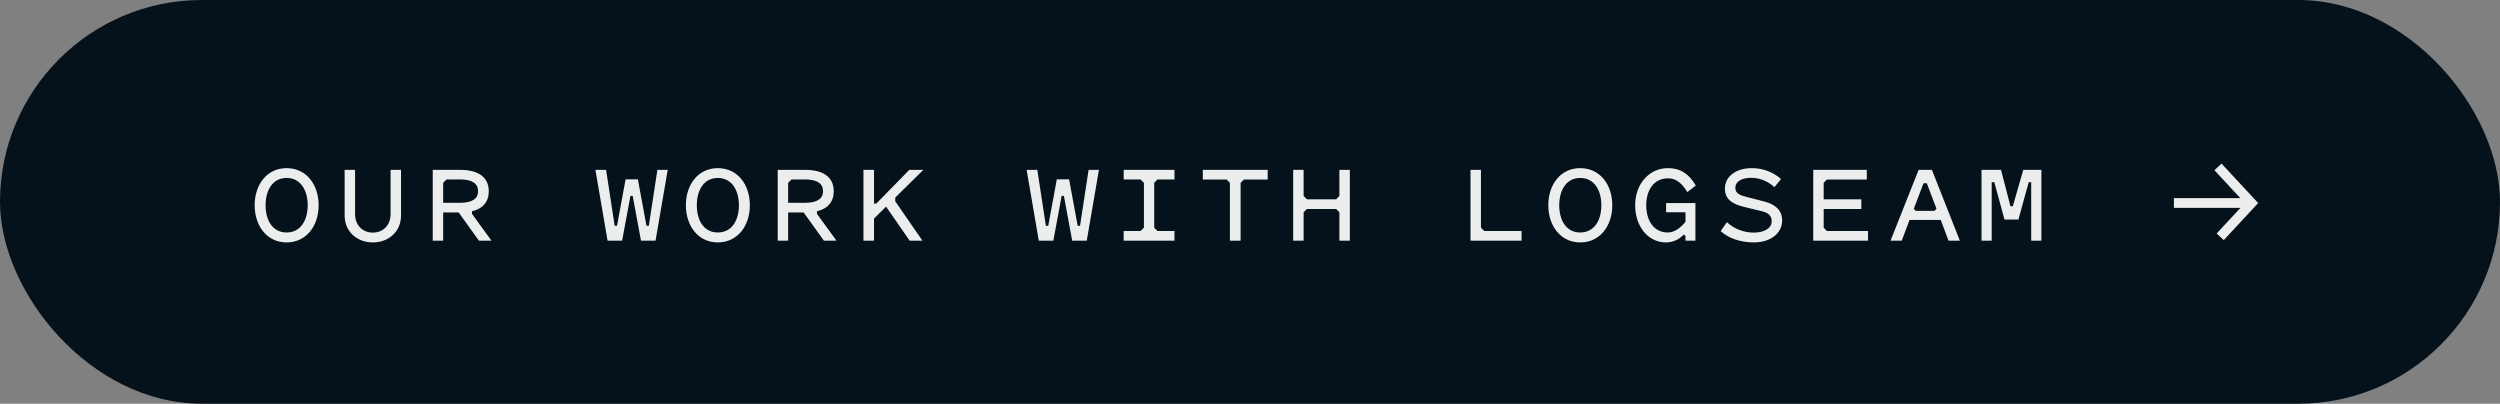 <svg width="322" height="52" viewBox="0 0 322 52" fill="none" xmlns="http://www.w3.org/2000/svg">
<rect x="0" y="0" width="322" height="52" fill="#808080" stroke="none"/>
<rect width="322" height="52" rx="26" fill="#06121B"/>
<path d="M41.04 26.44C41.04 29.112 39.44 31.224 36.912 31.224C34.4 31.224 32.8 29.112 32.8 26.44C32.8 23.752 34.4 21.656 36.912 21.656C39.44 21.656 41.04 23.752 41.04 26.44ZM39.632 26.44C39.632 24.504 38.72 22.92 36.912 22.92C35.104 22.92 34.208 24.504 34.208 26.44C34.208 28.376 35.104 29.944 36.912 29.944C38.72 29.944 39.632 28.376 39.632 26.44ZM48.02 29.96C49.316 29.96 50.308 29.032 50.308 27.576V21.88H51.652V27.752C51.652 29.848 50.036 31.224 48.02 31.224C46.004 31.224 44.388 29.848 44.388 27.752V21.88H45.732V27.576C45.732 29.032 46.724 29.96 48.02 29.96ZM57.08 27.368V31H55.736V21.88H59.304C61.656 21.88 62.952 22.856 62.952 24.632C62.952 25.992 62.2 26.872 60.792 27.208V27.544L63.304 31H61.688L59.08 27.368H57.08ZM59.272 23.112H57.512L57.08 23.544V26.12H59.272C60.84 26.12 61.576 25.576 61.576 24.632C61.576 23.656 60.84 23.112 59.272 23.112ZM81.489 25.224H81.201L80.129 31H78.257L76.689 21.88H78.064L79.168 29.08H79.472L80.576 23.096H82.16L83.264 29.08H83.569L84.672 21.88H86.001L84.433 31H82.561L81.489 25.224ZM96.581 26.44C96.581 29.112 94.981 31.224 92.453 31.224C89.941 31.224 88.341 29.112 88.341 26.44C88.341 23.752 89.941 21.656 92.453 21.656C94.981 21.656 96.581 23.752 96.581 26.44ZM95.173 26.44C95.173 24.504 94.261 22.92 92.453 22.92C90.645 22.92 89.749 24.504 89.749 26.44C89.749 28.376 90.645 29.944 92.453 29.944C94.261 29.944 95.173 28.376 95.173 26.44ZM101.513 27.368V31H100.169V21.88H103.737C106.089 21.88 107.385 22.856 107.385 24.632C107.385 25.992 106.633 26.872 105.225 27.208V27.544L107.737 31H106.121L103.513 27.368H101.513ZM103.705 23.112H101.945L101.513 23.544V26.12H103.705C105.273 26.12 106.009 25.576 106.009 24.632C106.009 23.656 105.273 23.112 103.705 23.112ZM117.165 31L114.125 26.616L112.573 28.152V31H111.213V21.88H112.573V26.216H112.877L117.117 21.88H118.925L115.309 25.448V25.928L118.813 31H117.165ZM137.029 25.224L136.741 25.224L135.669 31H133.797L132.229 21.88H133.605L134.709 29.08H135.013L136.117 23.096H137.701L138.805 29.08H139.109L140.213 21.88H141.541L139.973 31H138.101L137.029 25.224ZM148.665 29.336L149.081 29.752H151.273V31L144.729 31V29.752H146.905L147.337 29.336V23.544L146.905 23.112H144.729V21.88L151.273 21.88V23.112L149.081 23.112L148.665 23.544V29.336ZM160.221 23.128L159.789 23.544V31H158.413V23.544L157.997 23.128H154.925V21.88H163.277V23.128H160.221ZM167.906 27.336V31H166.562V21.88H167.906V25.24L168.338 25.672H172.098L172.514 25.24V21.88H173.858V31H172.514V27.336L172.098 26.92H168.338L167.906 27.336ZM190.746 29.32L191.162 29.752L195.978 29.752V31L189.402 31V21.88H190.746V29.32ZM207.662 26.44C207.662 29.112 206.062 31.224 203.534 31.224C201.022 31.224 199.422 29.112 199.422 26.44C199.422 23.752 201.022 21.656 203.534 21.656C206.062 21.656 207.662 23.752 207.662 26.44ZM206.254 26.44C206.254 24.504 205.342 22.92 203.534 22.92C201.726 22.92 200.83 24.504 200.83 26.44C200.83 28.376 201.726 29.944 203.534 29.944C205.342 29.944 206.254 28.376 206.254 26.44ZM217.09 31V30.376L216.85 30.216C216.21 30.92 215.346 31.224 214.594 31.224C212.21 31.224 210.61 29.112 210.61 26.44C210.61 23.656 212.45 21.656 214.834 21.656C216.466 21.656 217.554 22.424 218.418 23.896L217.33 24.744C216.658 23.656 215.938 22.968 214.834 22.968C212.994 22.968 212.034 24.52 212.034 26.44C212.034 28.36 212.978 29.944 214.802 29.944C215.73 29.944 216.45 29.32 217.09 28.584V27.336H214.594V26.152H218.37V31H217.09ZM225.878 29.96C227.158 29.96 228.198 29.448 228.198 28.488C228.198 27.704 227.638 27.384 226.934 27.208L224.694 26.664C223.19 26.312 222.166 25.704 222.166 24.28C222.166 22.744 223.59 21.656 225.638 21.656C227.078 21.656 228.358 22.168 229.398 23.048L228.55 24.104C227.622 23.272 226.566 22.904 225.542 22.904C224.31 22.904 223.51 23.384 223.51 24.2C223.51 24.904 224.102 25.16 224.966 25.368L227.206 25.944C228.55 26.28 229.542 27.016 229.542 28.392C229.542 30.072 228.022 31.224 225.878 31.224C224.214 31.224 222.614 30.696 221.622 29.768L222.422 28.616C223.334 29.464 224.582 29.96 225.878 29.96ZM234.89 29.32L235.306 29.752L240.602 29.752V31L233.546 31V21.88L240.442 21.88V23.128L235.306 23.128L234.89 23.544V25.672L239.738 25.672V26.92L234.89 26.92V29.32ZM250.974 31L249.966 28.328H245.95L244.942 31H243.502L247.118 21.88H248.83L252.43 31H250.974ZM246.75 27.16H249.15L249.422 26.888L248.174 23.608H247.742L246.494 26.904L246.75 27.16ZM259.971 28.28H258.179L256.867 23.464H256.531V31H255.219V21.88H257.731L258.947 26.568H259.251L260.595 21.88H262.931V31H261.619V23.464H261.299L259.971 28.28Z" fill="#ECEEEE"/>
<path d="M280 26.145H289.991M285.676 21.5L290 26.154L285.962 30.5" stroke="#ECEEEE" stroke-width="1.25"/>
</svg>
